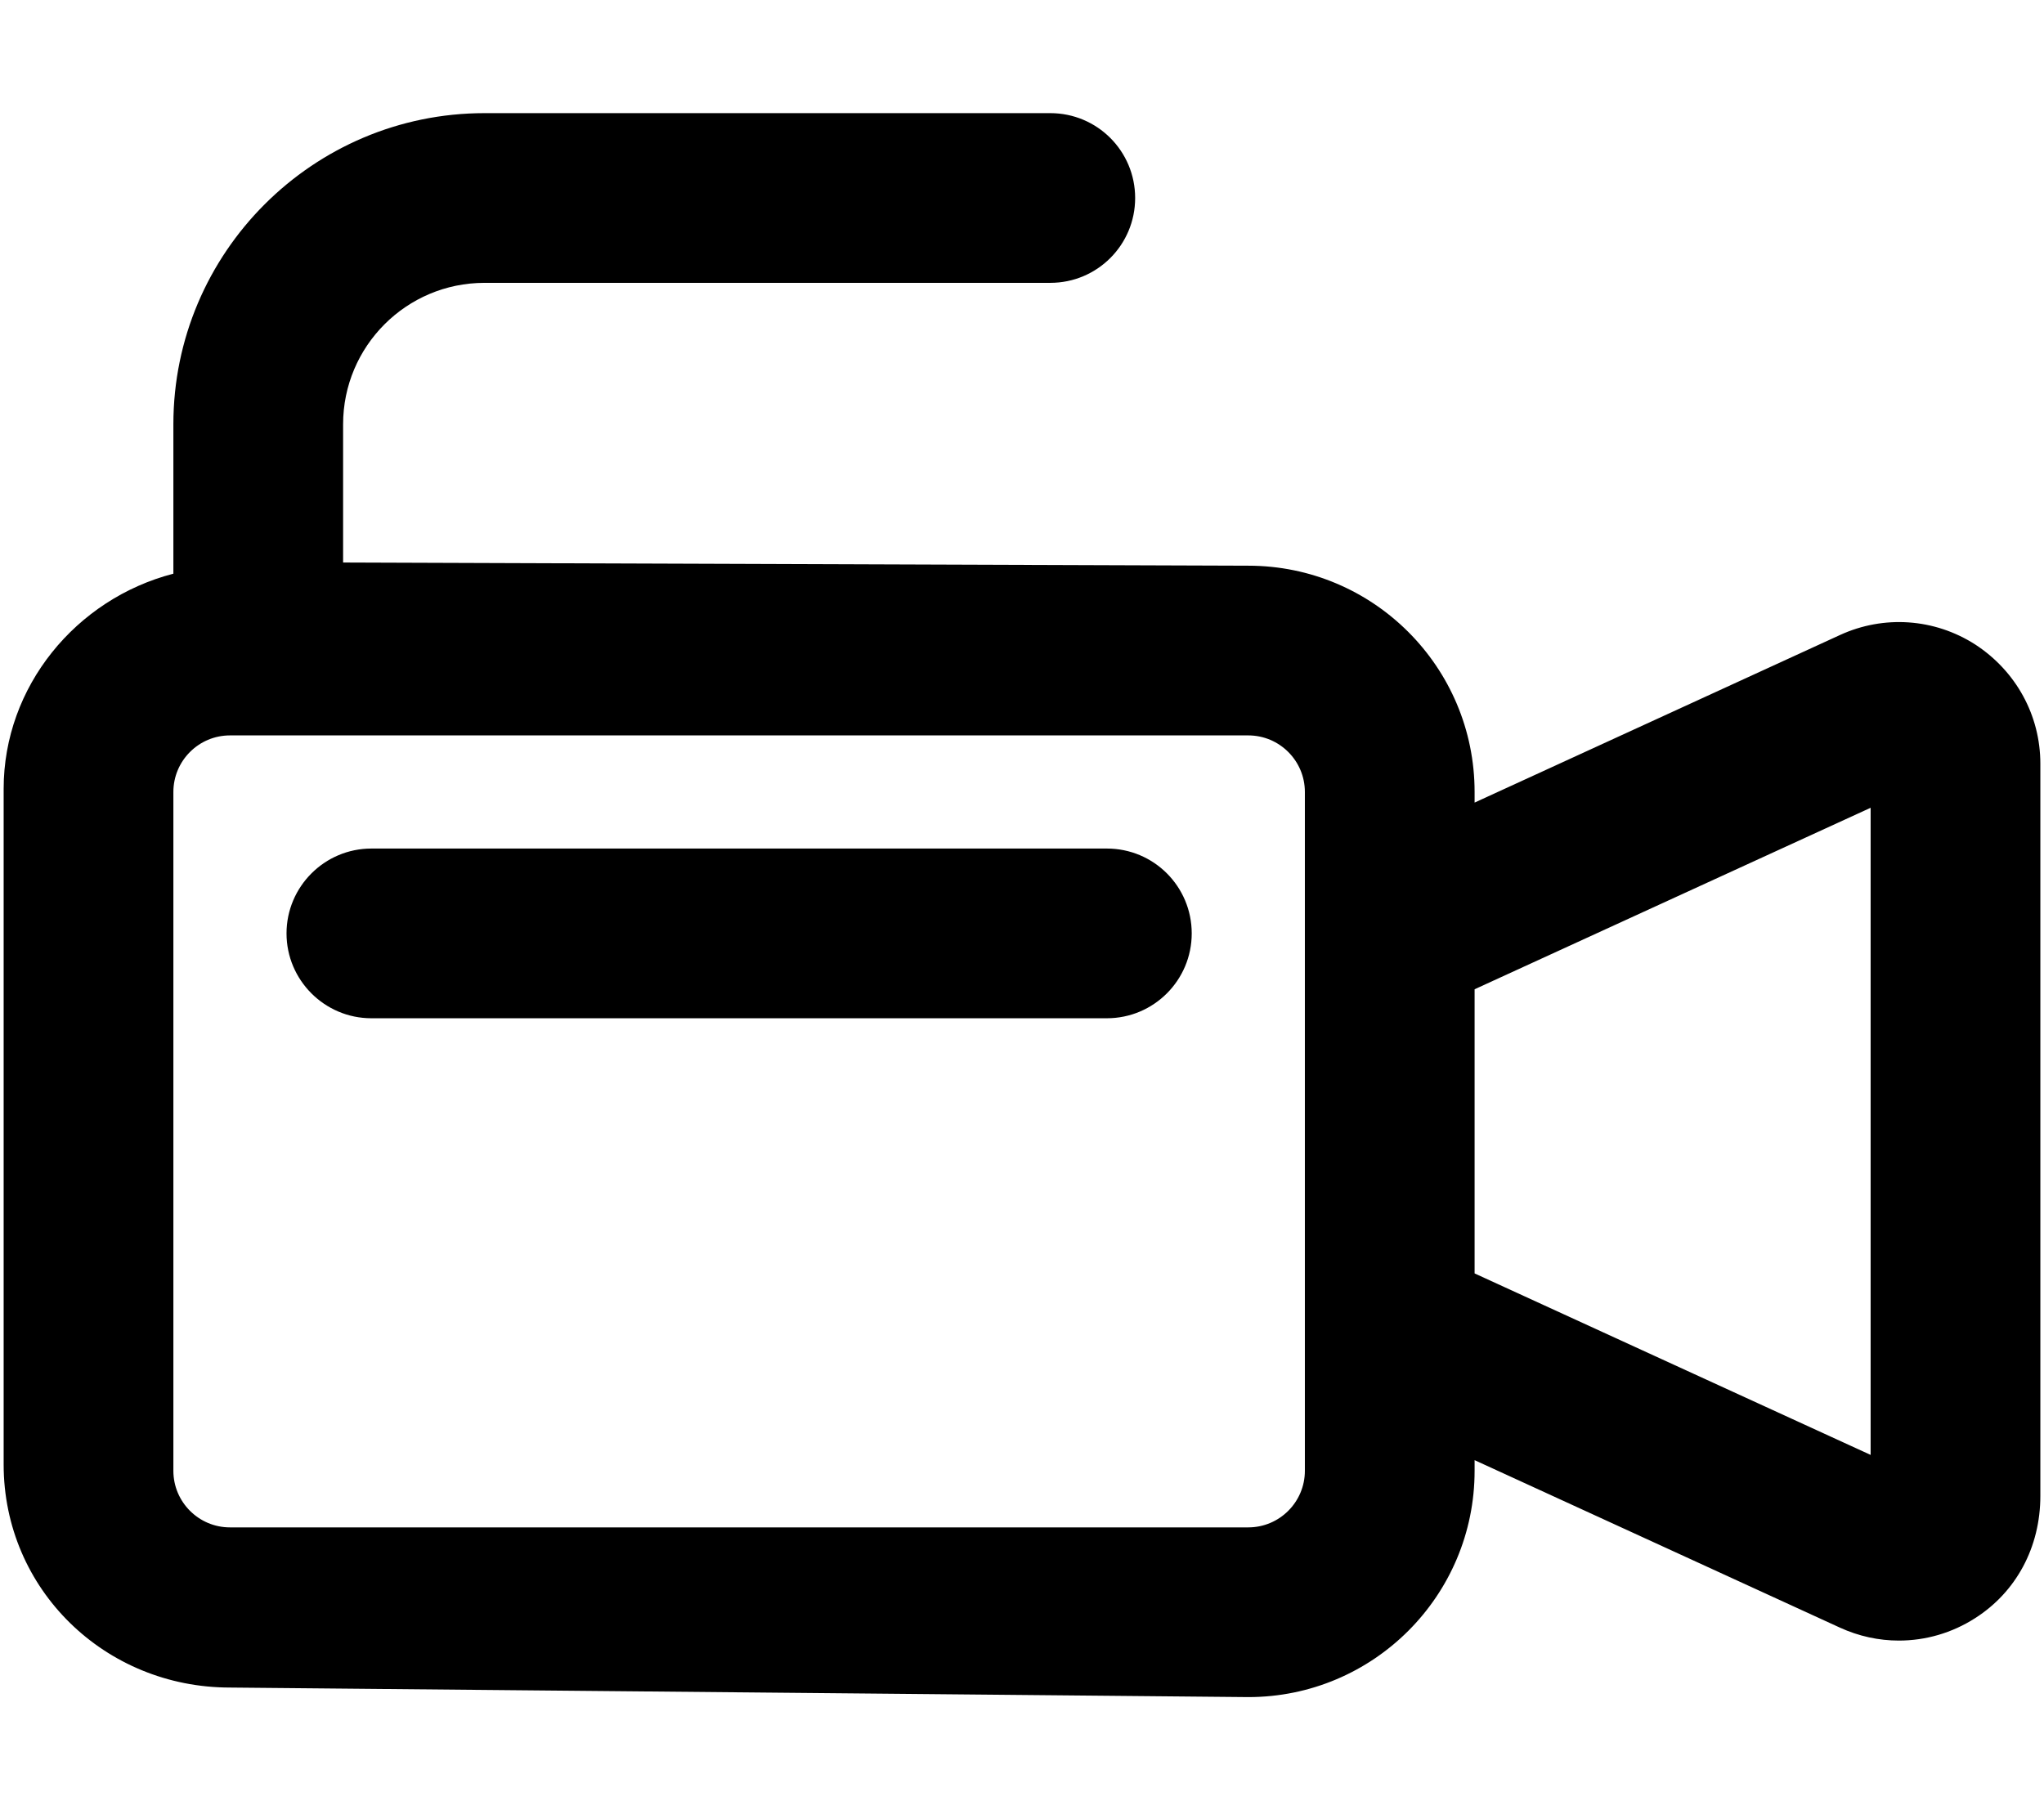<?xml version="1.0"?>
<svg xmlns="http://www.w3.org/2000/svg" viewBox="0 0 576 512" width="35" height="31"><path d="M312 240H104C90.75 240 80 250.8 80 264S90.75 288 104 288h208c13.25 0 24-10.75 24-24S325.3 240 312 240zM557.6 182.3c-11.53-7.406-25.88-8.391-38.28-2.688L416 227V224c0-35.35-28.65-64-64-64L96 159.1V120C96 97.94 113.9 80 136 80h160C309.3 80 320 69.25 320 56S309.3 32 296 32h-160C87.47 32 48 71.47 48 120l0 42.26C20.44 169.4 0 194.2 0 223.1l-0 191.1c0 35.35 28.65 63.1 64 63.1L352 480c35.35 0 64-28.65 64-64v-3.016l103.3 47.36c5.344 2.453 11.03 3.672 16.69 3.672c7.531 0 15.02-2.141 21.59-6.359C569.1 450.3 576 437.7 576 423.1V216C576 202.3 569.1 189.8 557.6 182.3zM368 416c0 8.822-7.178 16-16 16H64c-8.822 0-16-7.178-16-16V224c0-8.822 7.178-16 16-16h288c8.822 0 16 7.178 16 16V416zM528 411.5l-112-51.33V279.8l112-51.33V411.5z"/></svg>
